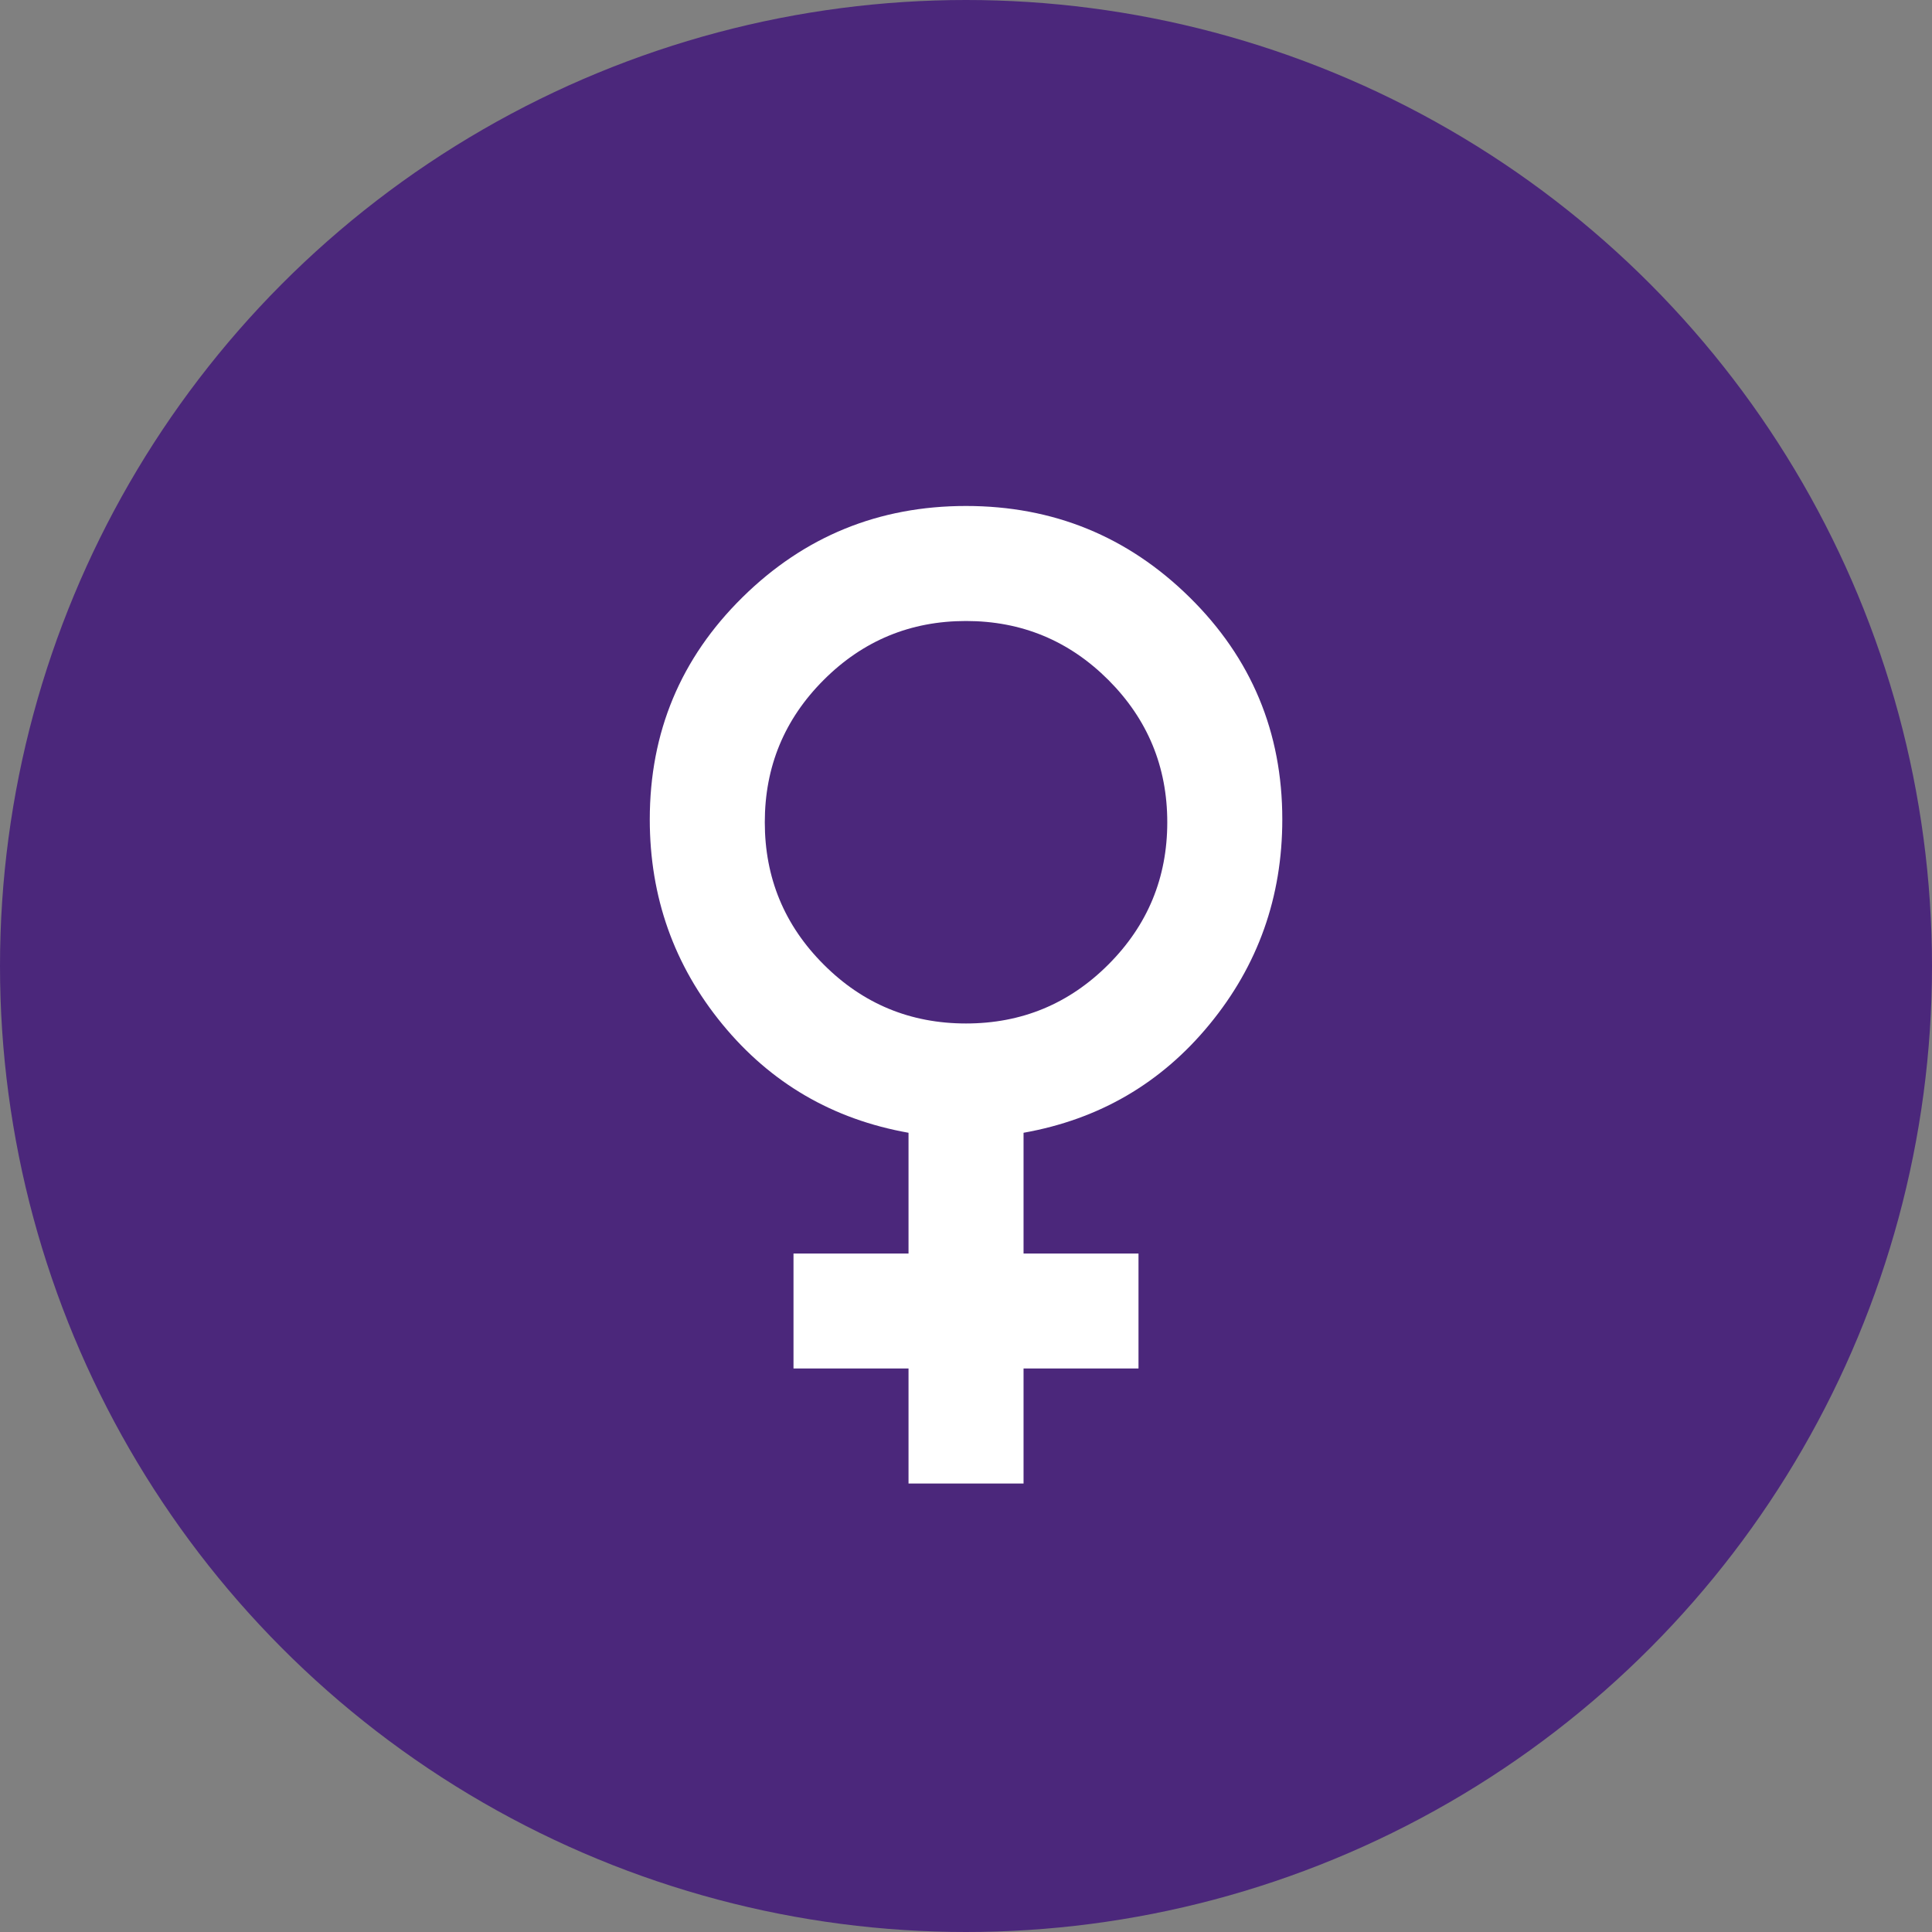 <svg width="28" height="28" viewBox="0 0 28 28" fill="none" xmlns="http://www.w3.org/2000/svg">
<rect x="0" y="0" width="28" height="28" fill="#808080" stroke="none"/>
<circle cx="14" cy="14" r="14" fill="#4B277B"/>
<mask id="mask0_428_1661" style="mask-type:alpha" maskUnits="userSpaceOnUse" x="4" y="4" width="20" height="20">
<rect x="4" y="4" width="20" height="20" fill="#D9D9D9"/>
</mask>
<g mask="url(#mask0_428_1661)">
<path d="M13.167 21.5V19.833H11.5V18.167H13.167V16.417C12.07 16.222 11.17 15.698 10.469 14.844C9.768 13.99 9.417 13 9.417 11.875C9.417 10.611 9.865 9.538 10.761 8.656C11.656 7.774 12.736 7.333 14 7.333C15.264 7.333 16.344 7.774 17.24 8.656C18.136 9.538 18.584 10.611 18.584 11.875C18.584 13 18.233 13.99 17.531 14.844C16.83 15.698 15.931 16.222 14.834 16.417V18.167H16.5V19.833H14.834V21.5H13.167ZM14 14.833C14.806 14.833 15.493 14.549 16.063 13.979C16.632 13.41 16.917 12.722 16.917 11.917C16.917 11.111 16.632 10.424 16.063 9.854C15.493 9.285 14.806 9 14 9C13.195 9 12.507 9.285 11.938 9.854C11.368 10.424 11.084 11.111 11.084 11.917C11.084 12.722 11.368 13.41 11.938 13.979C12.507 14.549 13.195 14.833 14 14.833Z" fill="white"/>
</g>
</svg>
